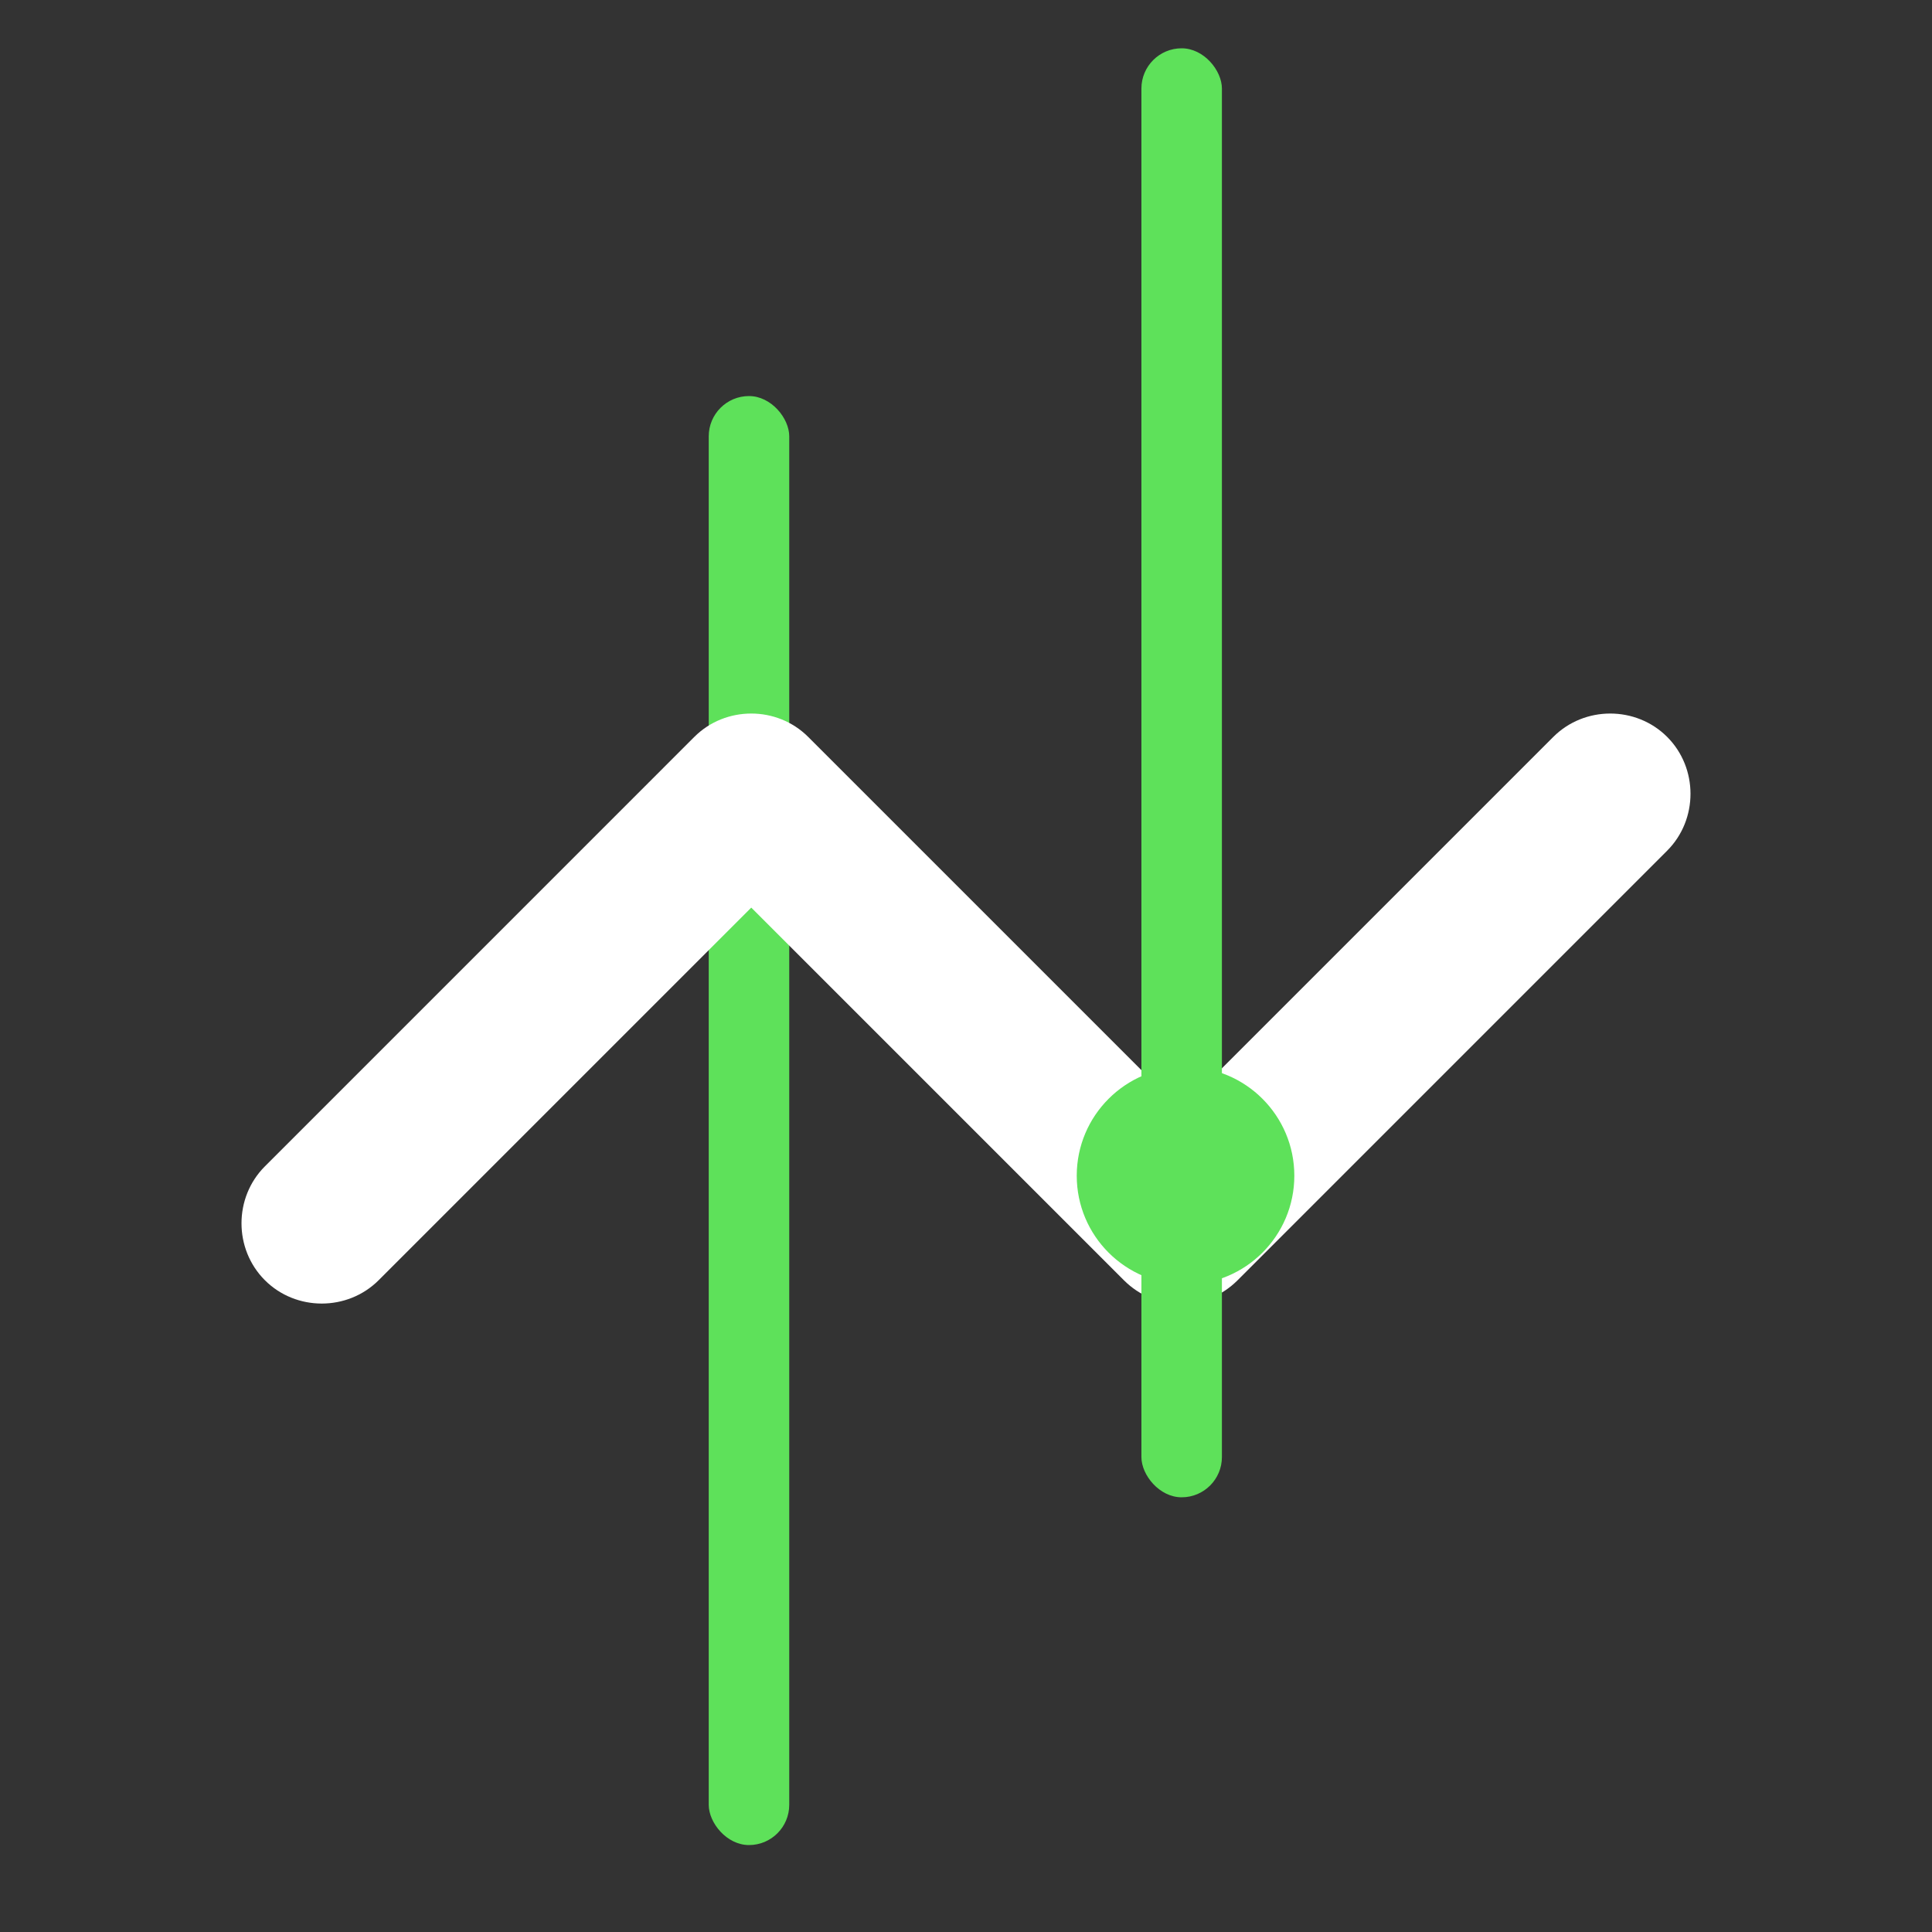 <svg width="100" height="100" viewBox="0 0 100 100" fill="none" xmlns="http://www.w3.org/2000/svg">
<rect x="0" y="0" width="100" height="100" fill="#333333" stroke="none"/>
<rect x="36.684" y="20.5" width="4.167" height="75" rx="2.083" fill="#5EE15A"/>
<path d="M64.061 66.263L86.291 44.032C87.903 42.421 87.903 39.753 86.291 38.141C84.68 36.53 82.012 36.53 80.4 38.141L61.115 57.426L41.83 38.141C40.219 36.53 37.551 36.53 35.939 38.141L13.709 60.372C12.097 61.984 12.097 64.651 13.709 66.263C15.32 67.875 17.988 67.875 19.6 66.263L38.885 46.978L58.17 66.263C59.003 67.097 60.059 67.486 61.115 67.486C62.171 67.486 63.227 67.097 64.061 66.263Z" fill="white"/>
<rect x="59.079" y="2.5" width="4.167" height="75" rx="2.083" fill="#5EE15A"/>
<circle cx="61.363" cy="60.855" r="5.631" fill="#5EE15A"/>
</svg>
